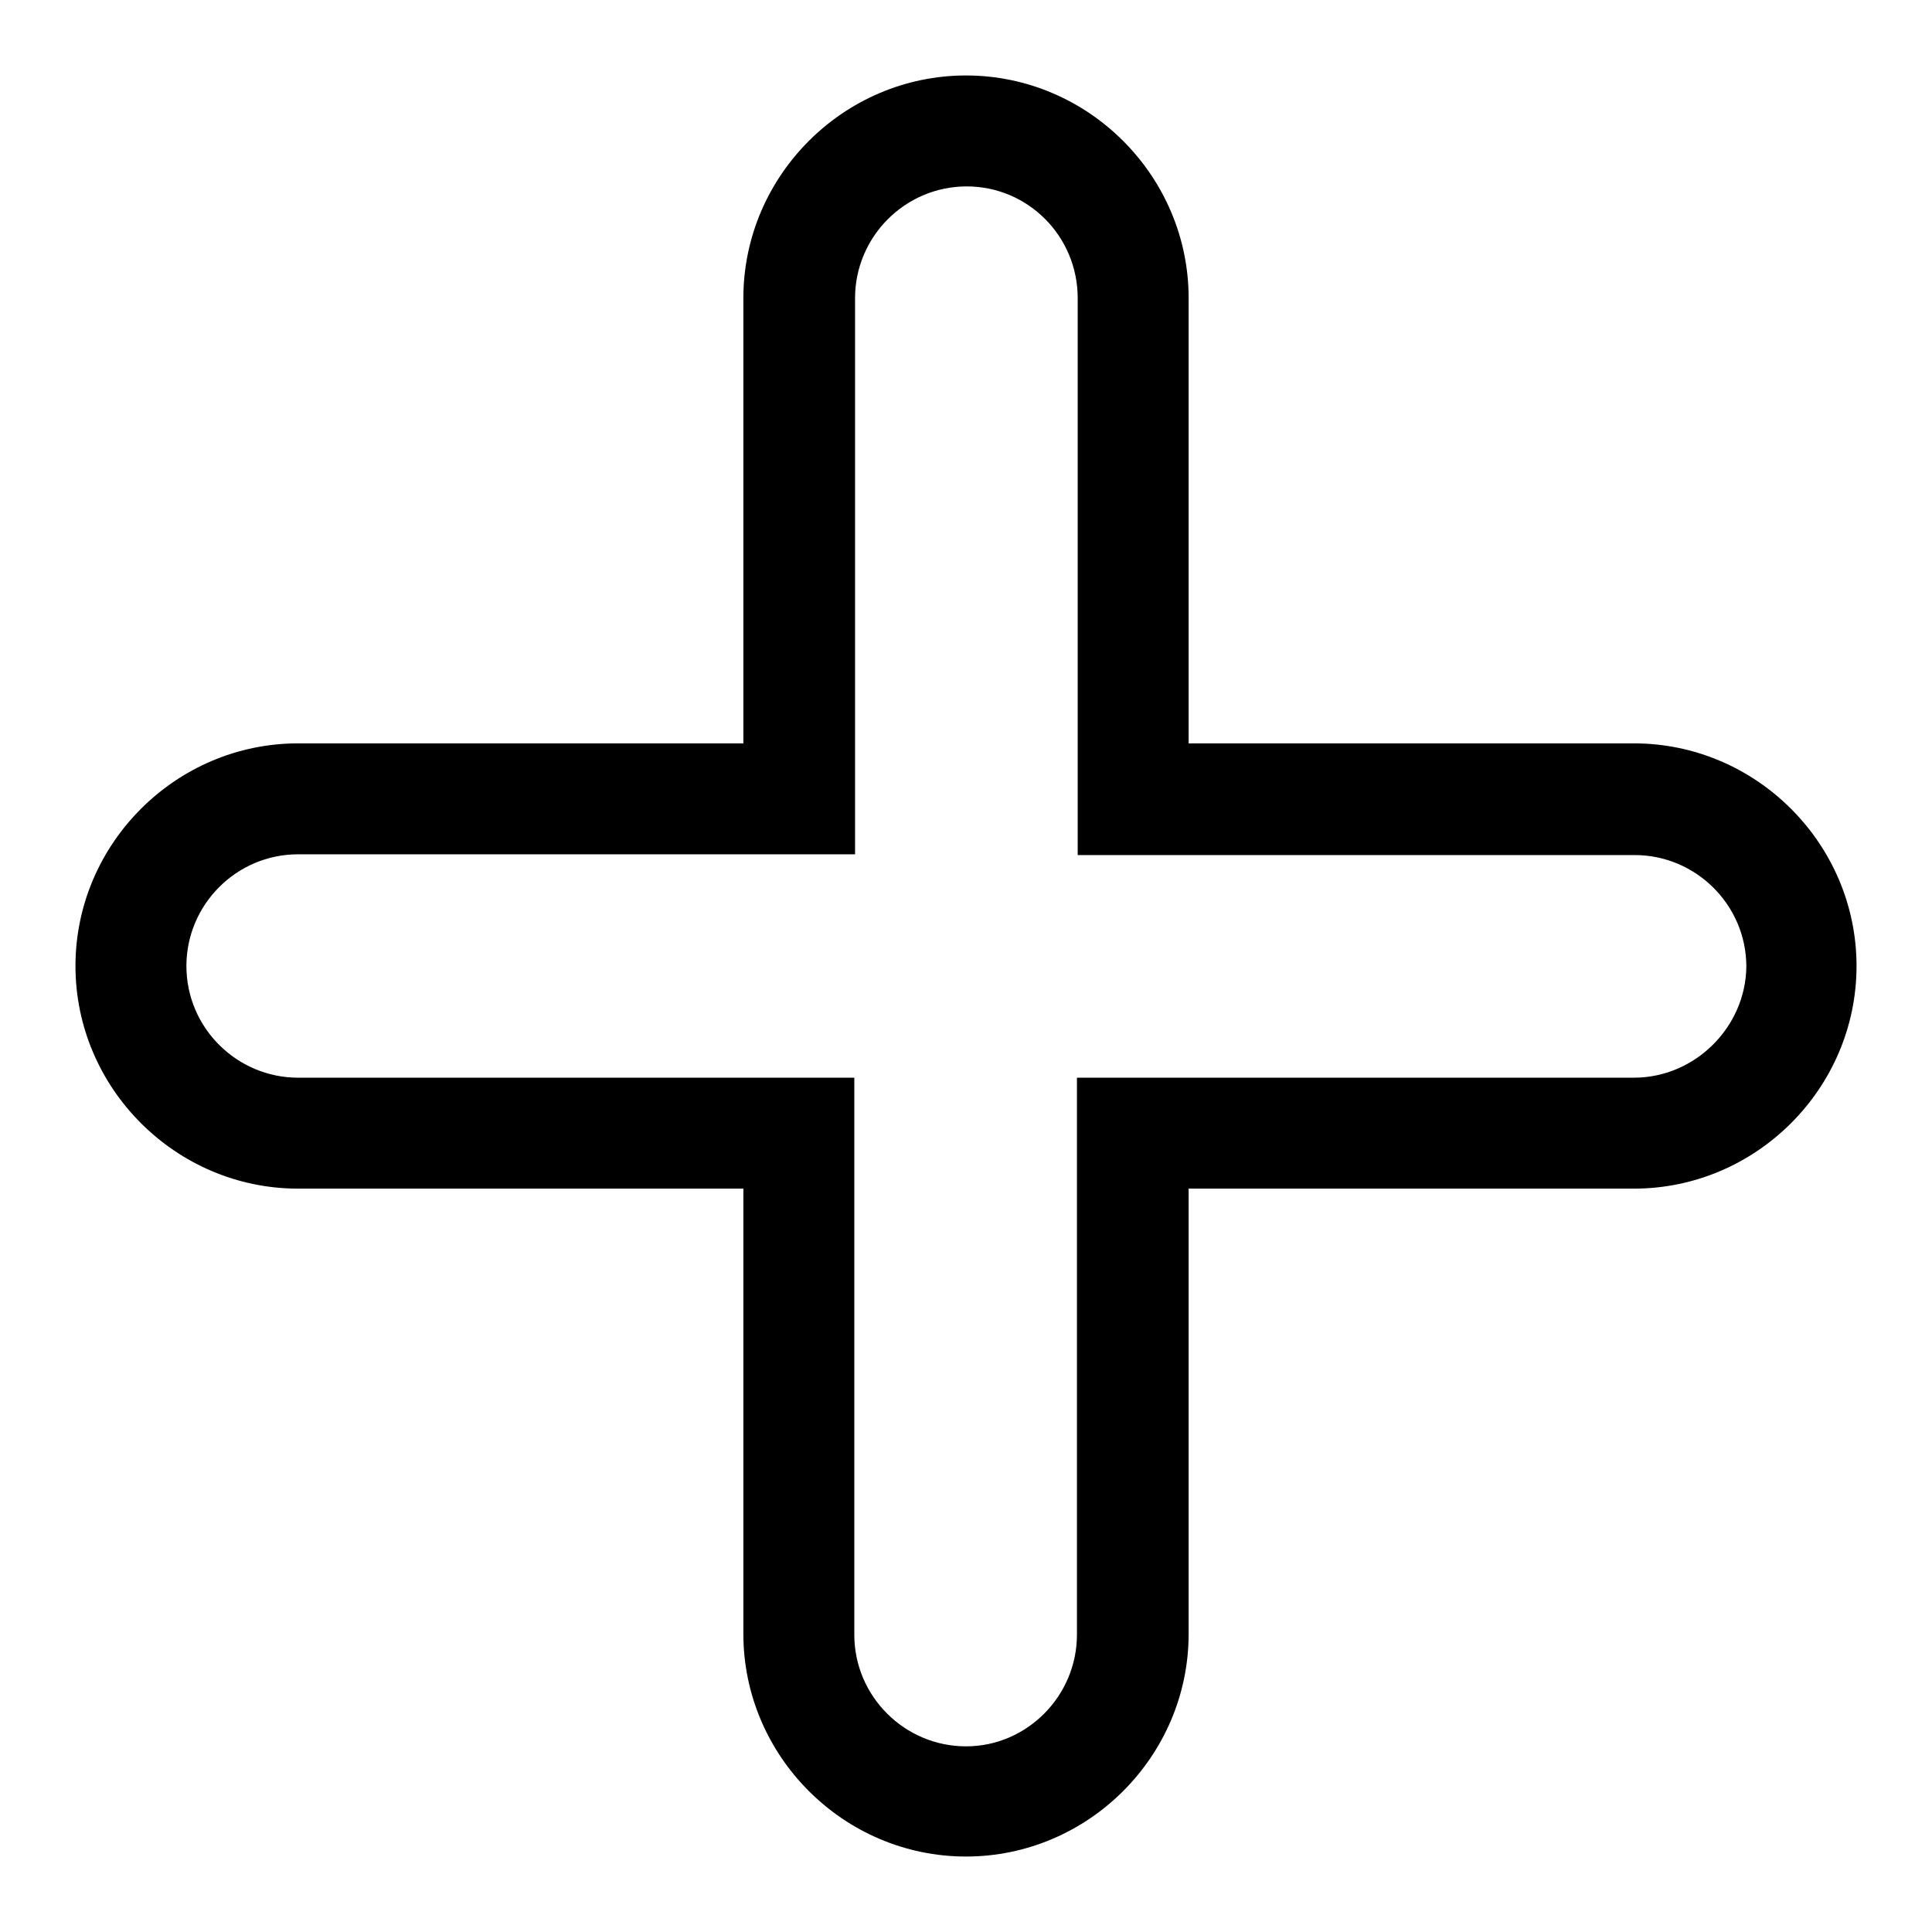 <?xml version="1.0" encoding="utf-8"?>
<!-- Svg Vector Icons : http://www.onlinewebfonts.com/icon -->
<!DOCTYPE svg PUBLIC "-//W3C//DTD SVG 1.1//EN" "http://www.w3.org/Graphics/SVG/1.1/DTD/svg11.dtd">
<svg version="1.1" xmlns="http://www.w3.org/2000/svg" xmlns:xlink="http://www.w3.org/1999/xlink" x="0px" y="0px" viewBox="0 0 256 256" enable-background="new 0 0 256 256" xml:space="preserve">
<g> <path fill="#000000" d="M216.5,98.5h-59v-59c0-16.2-13.3-29.5-29.5-29.5c-16.2,0-29.5,13.3-29.5,29.5v59h-59 C23.3,98.5,10,111.8,10,128c0,16.2,13.3,29.5,29.5,29.5h59v59c0,16.2,13.3,29.5,29.5,29.5c16.2,0,29.5-13.3,29.5-29.5v-59h59 c16.2,0,29.5-13.3,29.5-29.5C246,111.8,232.7,98.5,216.5,98.5L216.5,98.5z M216.5,142.8h-73.8v73.8c0,8.1-6.6,14.8-14.7,14.8 c-8.1,0-14.8-6.6-14.8-14.8v-73.8H39.5c-8.1,0-14.8-6.6-14.8-14.8c0-8.1,6.6-14.8,14.8-14.8h73.8V39.5c0-8.1,6.6-14.8,14.8-14.8 c8.1,0,14.7,6.6,14.7,14.8v73.8h73.8c8.1,0,14.8,6.6,14.8,14.8C231.3,136.1,224.6,142.8,216.5,142.8z"/></g>
</svg>